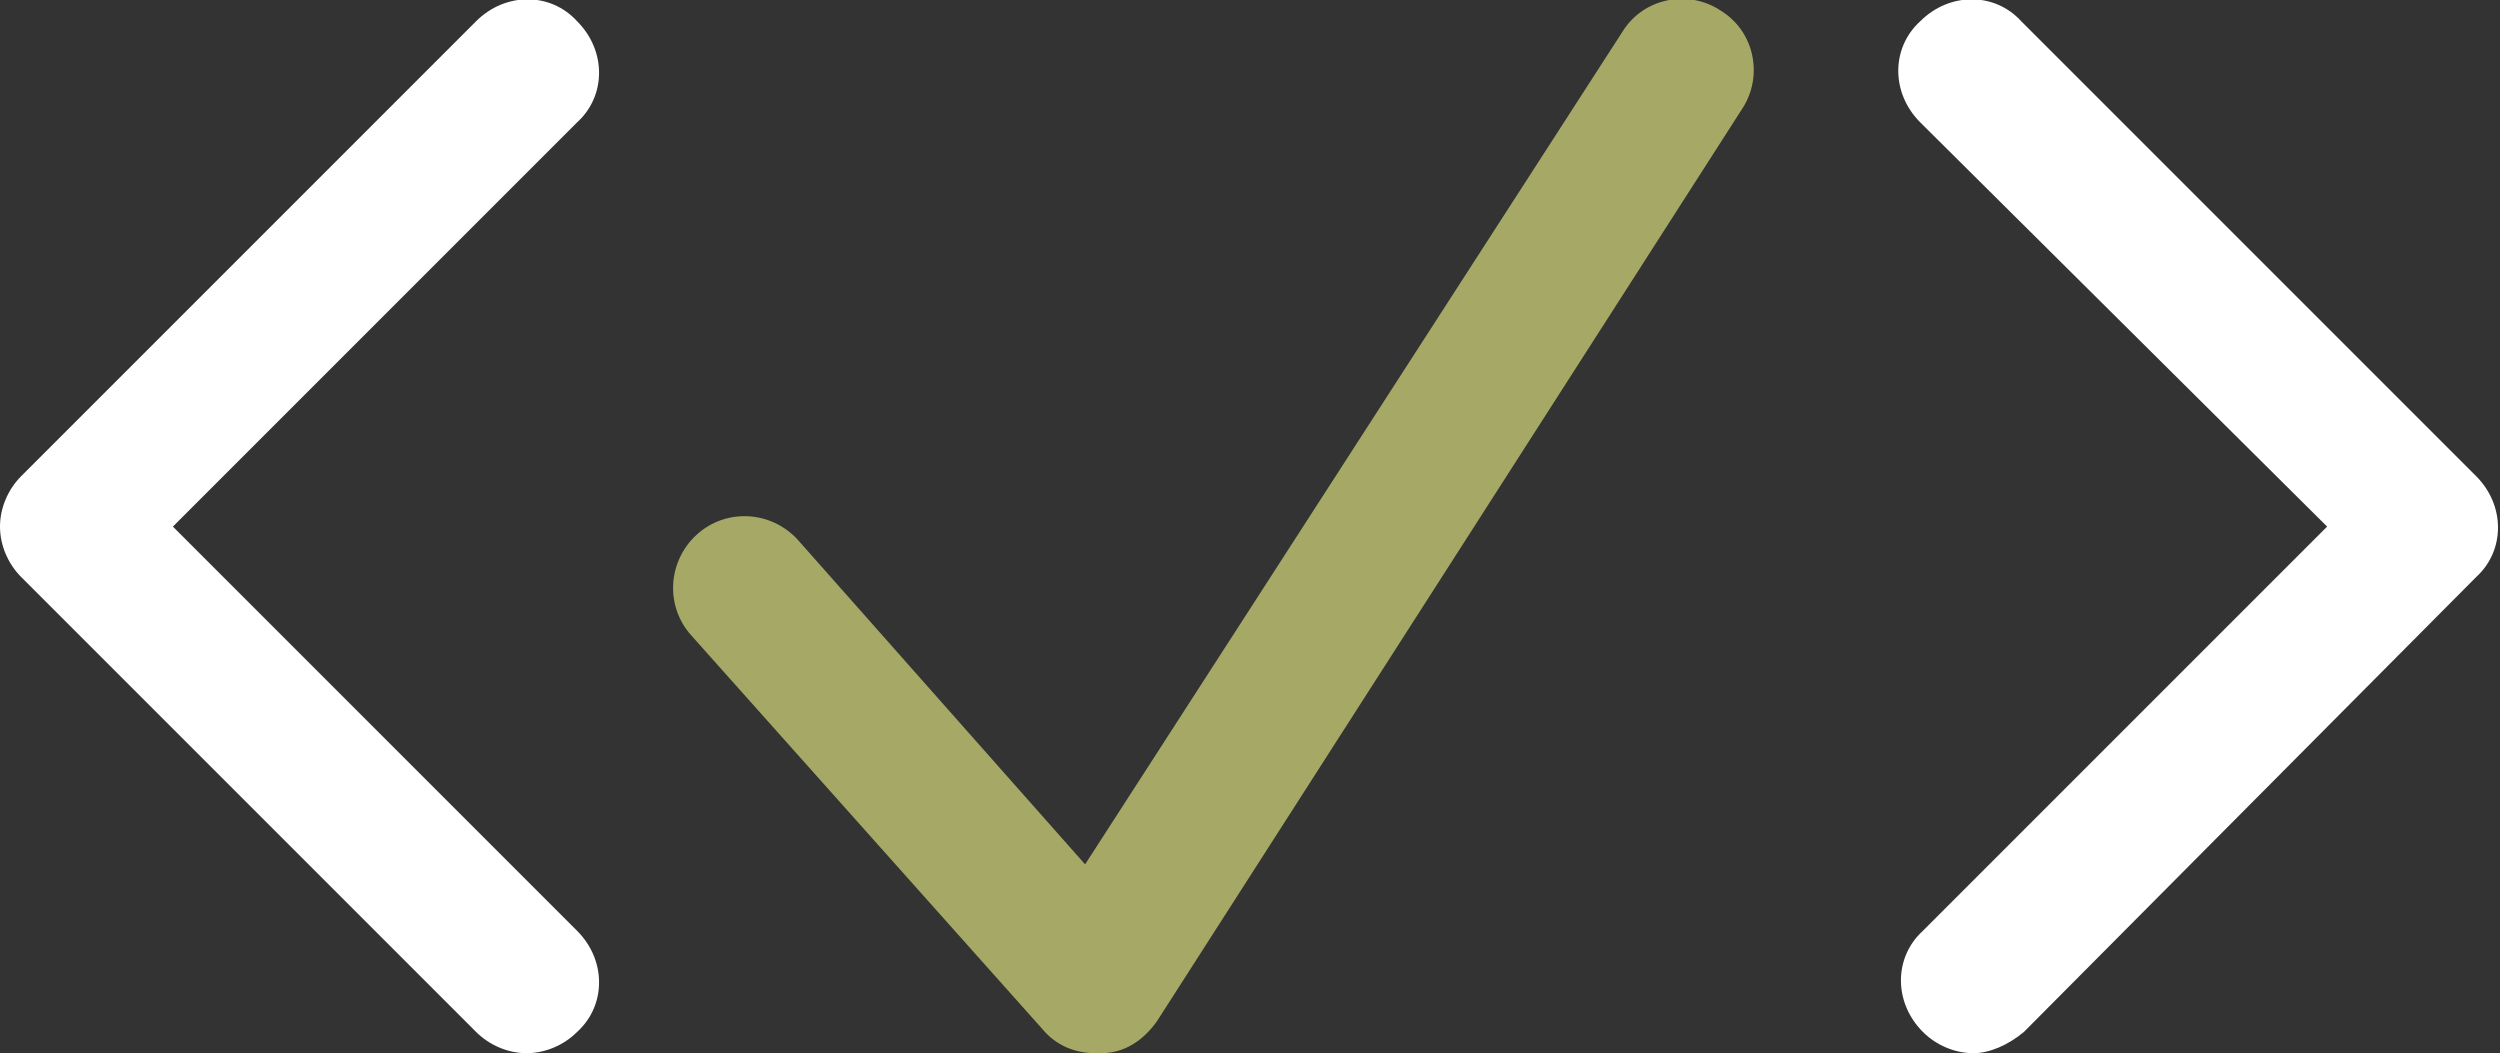 <?xml version="1.0" encoding="utf-8"?>
<!-- Generator: Adobe Illustrator 27.0.0, SVG Export Plug-In . SVG Version: 6.00 Build 0)  -->
<svg version="1.1" id="b" xmlns="http://www.w3.org/2000/svg" xmlns:xlink="http://www.w3.org/1999/xlink" x="0px" y="0px"
	 viewBox="0 0 94 39.6" style="enable-background:new 0 0 94 39.6;" xml:space="preserve">
<rect x="0" y="0" width="94" height="39.6" fill="#333333" stroke="none"/>
<style type="text/css">
	.st0{fill:#FFFFFF;}
	.st1{fill:#A6A965;}
</style>
<g id="c">
	<g>
		<path class="st0" d="M19.8,39.6c-0.7,0-1.4-0.3-1.9-0.8L0.8,21.7C0.3,21.2,0,20.5,0,19.8s0.3-1.4,0.8-1.9L17.9,0.8
			c1.1-1.1,2.8-1.1,3.8,0c1.1,1.1,1.1,2.8,0,3.8L6.5,19.8L21.7,35c1.1,1.1,1.1,2.8,0,3.8C21.2,39.3,20.5,39.6,19.8,39.6z"/>
		<path class="st0" d="M74.2,39.6c-0.7,0-1.4-0.3-1.9-0.8c-1.1-1.1-1.1-2.8,0-3.8l15.2-15.2L72.2,4.6c-1.1-1.1-1.1-2.8,0-3.8
			c1.1-1.1,2.8-1.1,3.8,0l17.1,17.1c1.1,1.1,1.1,2.8,0,3.8L76.1,38.8C75.5,39.3,74.8,39.6,74.2,39.6z"/>
		<path class="st1" d="M41.2,39.6c-0.8,0-1.5-0.3-2-0.9L26,23.9c-1-1.1-0.9-2.8,0.2-3.8c1.1-1,2.8-0.9,3.8,0.2l10.8,12.2L61,1.2
			c0.8-1.3,2.5-1.6,3.7-0.8c1.3,0.8,1.6,2.5,0.8,3.7L43.5,38.4c-0.5,0.7-1.2,1.2-2.1,1.2C41.3,39.6,41.3,39.6,41.2,39.6z"/>
	</g>
</g>
</svg>
